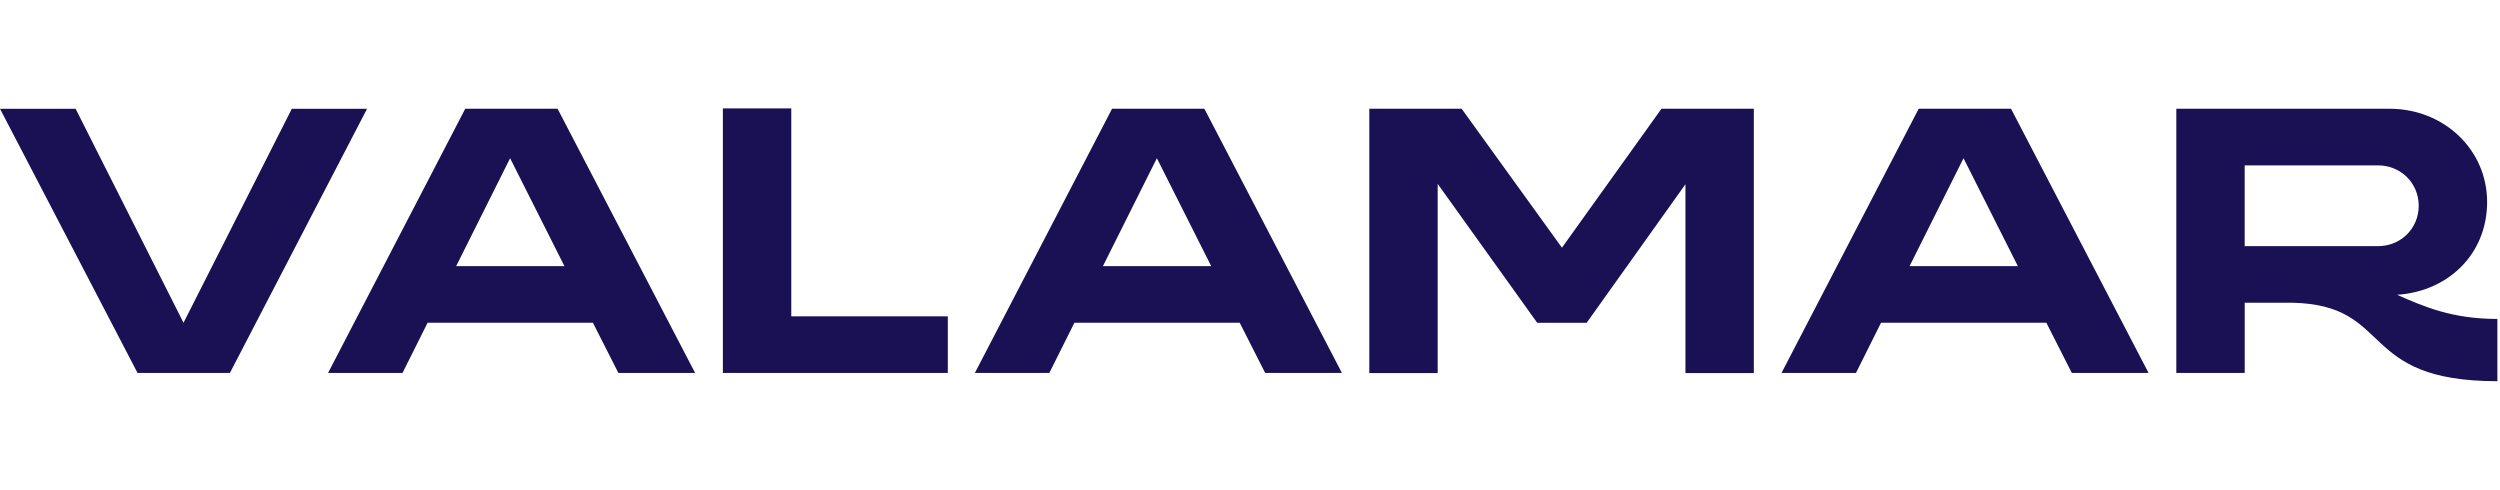 <svg width="240" height="47" viewBox="0 0 240 47" fill="none" xmlns="http://www.w3.org/2000/svg">
<g clip-path="url(#clip0_564_17690)">
<path d="M229.389 10.439H208.926V35.801H215.493V29.061H220.053C229.9 29.279 226.181 36.595 239.748 36.596V30.619C235.443 30.618 232.745 29.461 230.119 28.301C235.041 27.973 238.763 24.387 238.763 19.387C238.763 14.388 234.642 10.439 229.389 10.439ZM131.453 35.812H138.018V17.652L147.575 30.991H152.317L161.802 17.688V35.812H168.368V10.439H159.503L149.947 23.778L140.317 10.439H131.453V35.812ZM28.014 10.442L17.618 30.985L7.259 10.442H0L13.204 35.804H22.069L35.238 10.442H28.014ZM69.396 10.404V35.801H90.99V30.366H75.963V10.404H69.396ZM44.664 10.439L31.495 35.801H38.643L41.05 30.982H56.919L59.364 35.801H66.731L53.527 10.439H44.664ZM106.757 10.439L93.588 35.801H100.736L103.144 30.982H119.012L121.456 35.801H128.824L115.62 10.439H106.757ZM184.195 10.439L171.026 35.801H178.174L180.581 30.982H196.449L198.894 35.801H206.262L193.058 10.439H184.195ZM48.97 15.189L54.187 25.55H43.79L48.97 15.189ZM111.06 15.189L116.277 25.55H105.881L111.06 15.189ZM188.498 15.189L193.715 25.55H183.318L188.498 15.189ZM215.49 23.629V15.877H228.293C230.482 15.877 232.196 17.579 232.196 19.753C232.196 21.926 230.482 23.629 228.293 23.629H215.49Z" fill="#1A1154"/>
</g>
<defs>
<clipPath id="clip0_564_17690">
<rect width="240" height="47" fill="white"/>
</clipPath>
</defs>
</svg>
